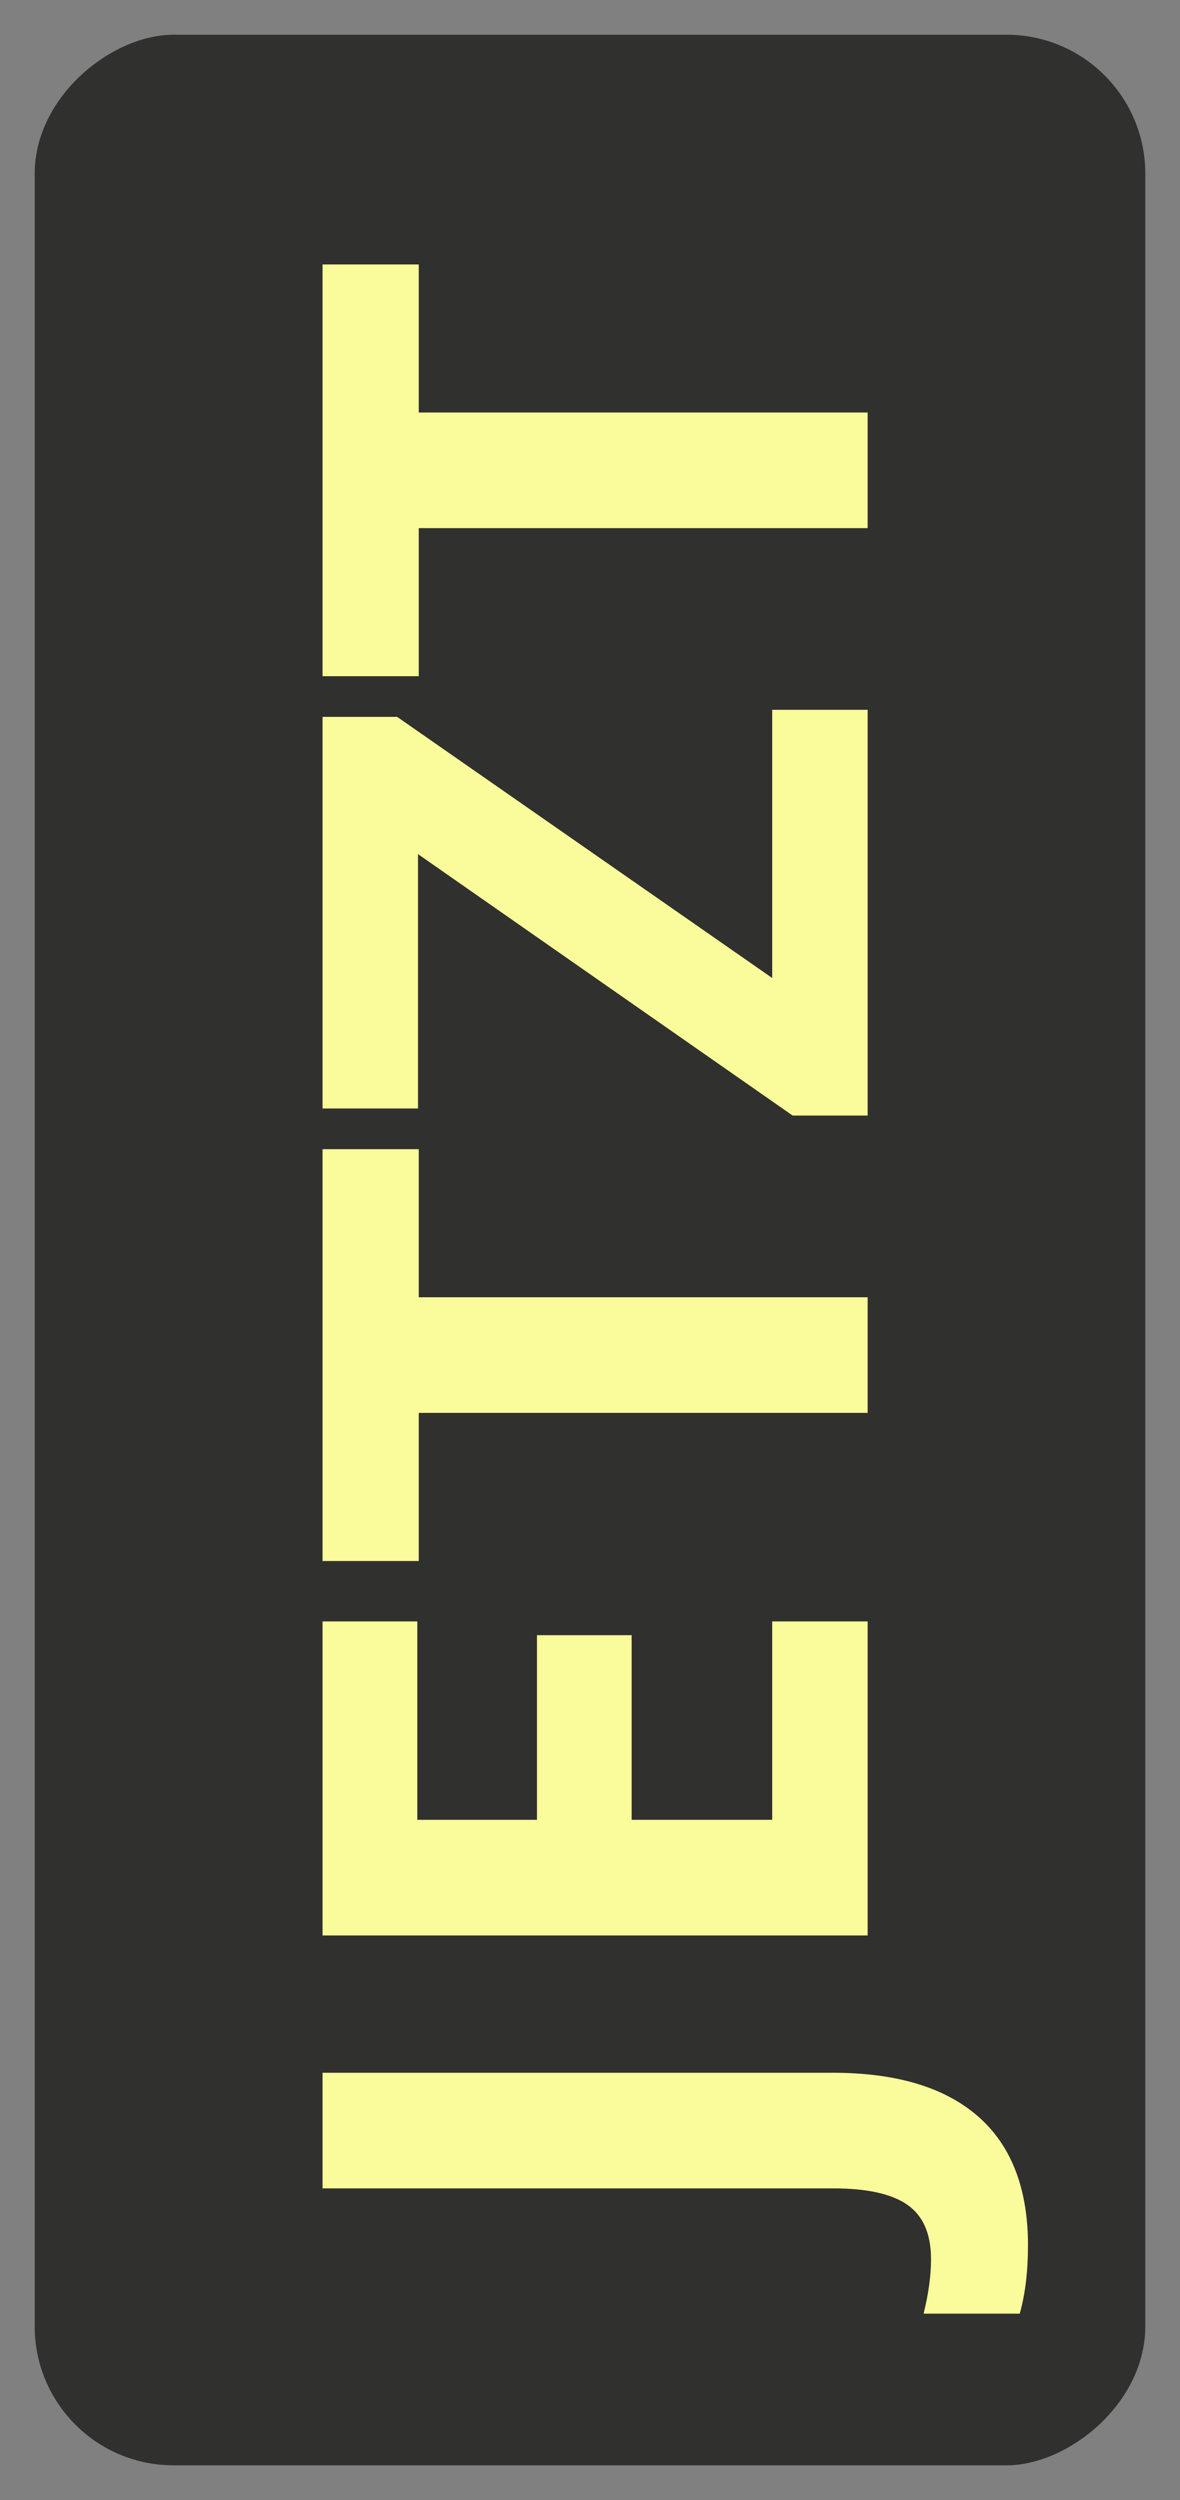 <?xml version="1.0" encoding="UTF-8"?>
<svg width="17px" height="36px" viewBox="0 0 17 36" version="1.1" xmlns="http://www.w3.org/2000/svg" xmlns:xlink="http://www.w3.org/1999/xlink">
    <rect x="0" y="0" width="17" height="36" fill="#808080" stroke="none"/>
    <!-- Generator: Sketch 57.1 (83088) - https://sketch.com -->
    <title>Group 3</title>
    <desc>Created with Sketch.</desc>
    <g id="V4---Web" stroke="none" stroke-width="1" fill="none" fill-rule="evenodd">
        <g id="Artboard" transform="translate(-2377, -570)">
            <g id="Group-3" transform="translate(2385.5, 588) rotate(-90) translate(-2385.5, -588) translate(2368, 580)">
                <rect id="Rectangle" fill="#30302F" x="0" y="0" width="35" height="16" rx="2"></rect>
                <path d="M3.167,14.31 C2.791,14.31 2.463,14.27 2.184,14.191 L2.184,12.806 C2.47,12.877 2.731,12.913 2.968,12.913 C3.333,12.913 3.594,12.799 3.752,12.572 C3.91,12.345 3.988,11.989 3.988,11.506 L3.988,4.147 L5.653,4.147 L5.653,11.495 C5.653,12.412 5.444,13.11 5.025,13.59 C4.606,14.07 3.986,14.31 3.167,14.31 Z M12.152,12 L7.63,12 L7.63,4.147 L12.152,4.147 L12.152,5.512 L9.295,5.512 L9.295,7.236 L11.954,7.236 L11.954,8.6 L9.295,8.6 L9.295,10.625 L12.152,10.625 L12.152,12 Z M16.82,12 L15.155,12 L15.155,5.533 L13.022,5.533 L13.022,4.147 L18.952,4.147 L18.952,5.533 L16.82,5.533 L16.82,12 Z M25.279,12 L19.436,12 L19.436,10.92 L23.201,5.522 L19.538,5.522 L19.538,4.147 L25.177,4.147 L25.177,5.222 L21.417,10.625 L25.279,10.625 L25.279,12 Z M29.56,12 L27.895,12 L27.895,5.533 L25.763,5.533 L25.763,4.147 L31.692,4.147 L31.692,5.533 L29.56,5.533 L29.56,12 Z" id="JETZT" fill="#FAFB9A" fill-rule="nonzero"></path>
            </g>
        </g>
    </g>
</svg>